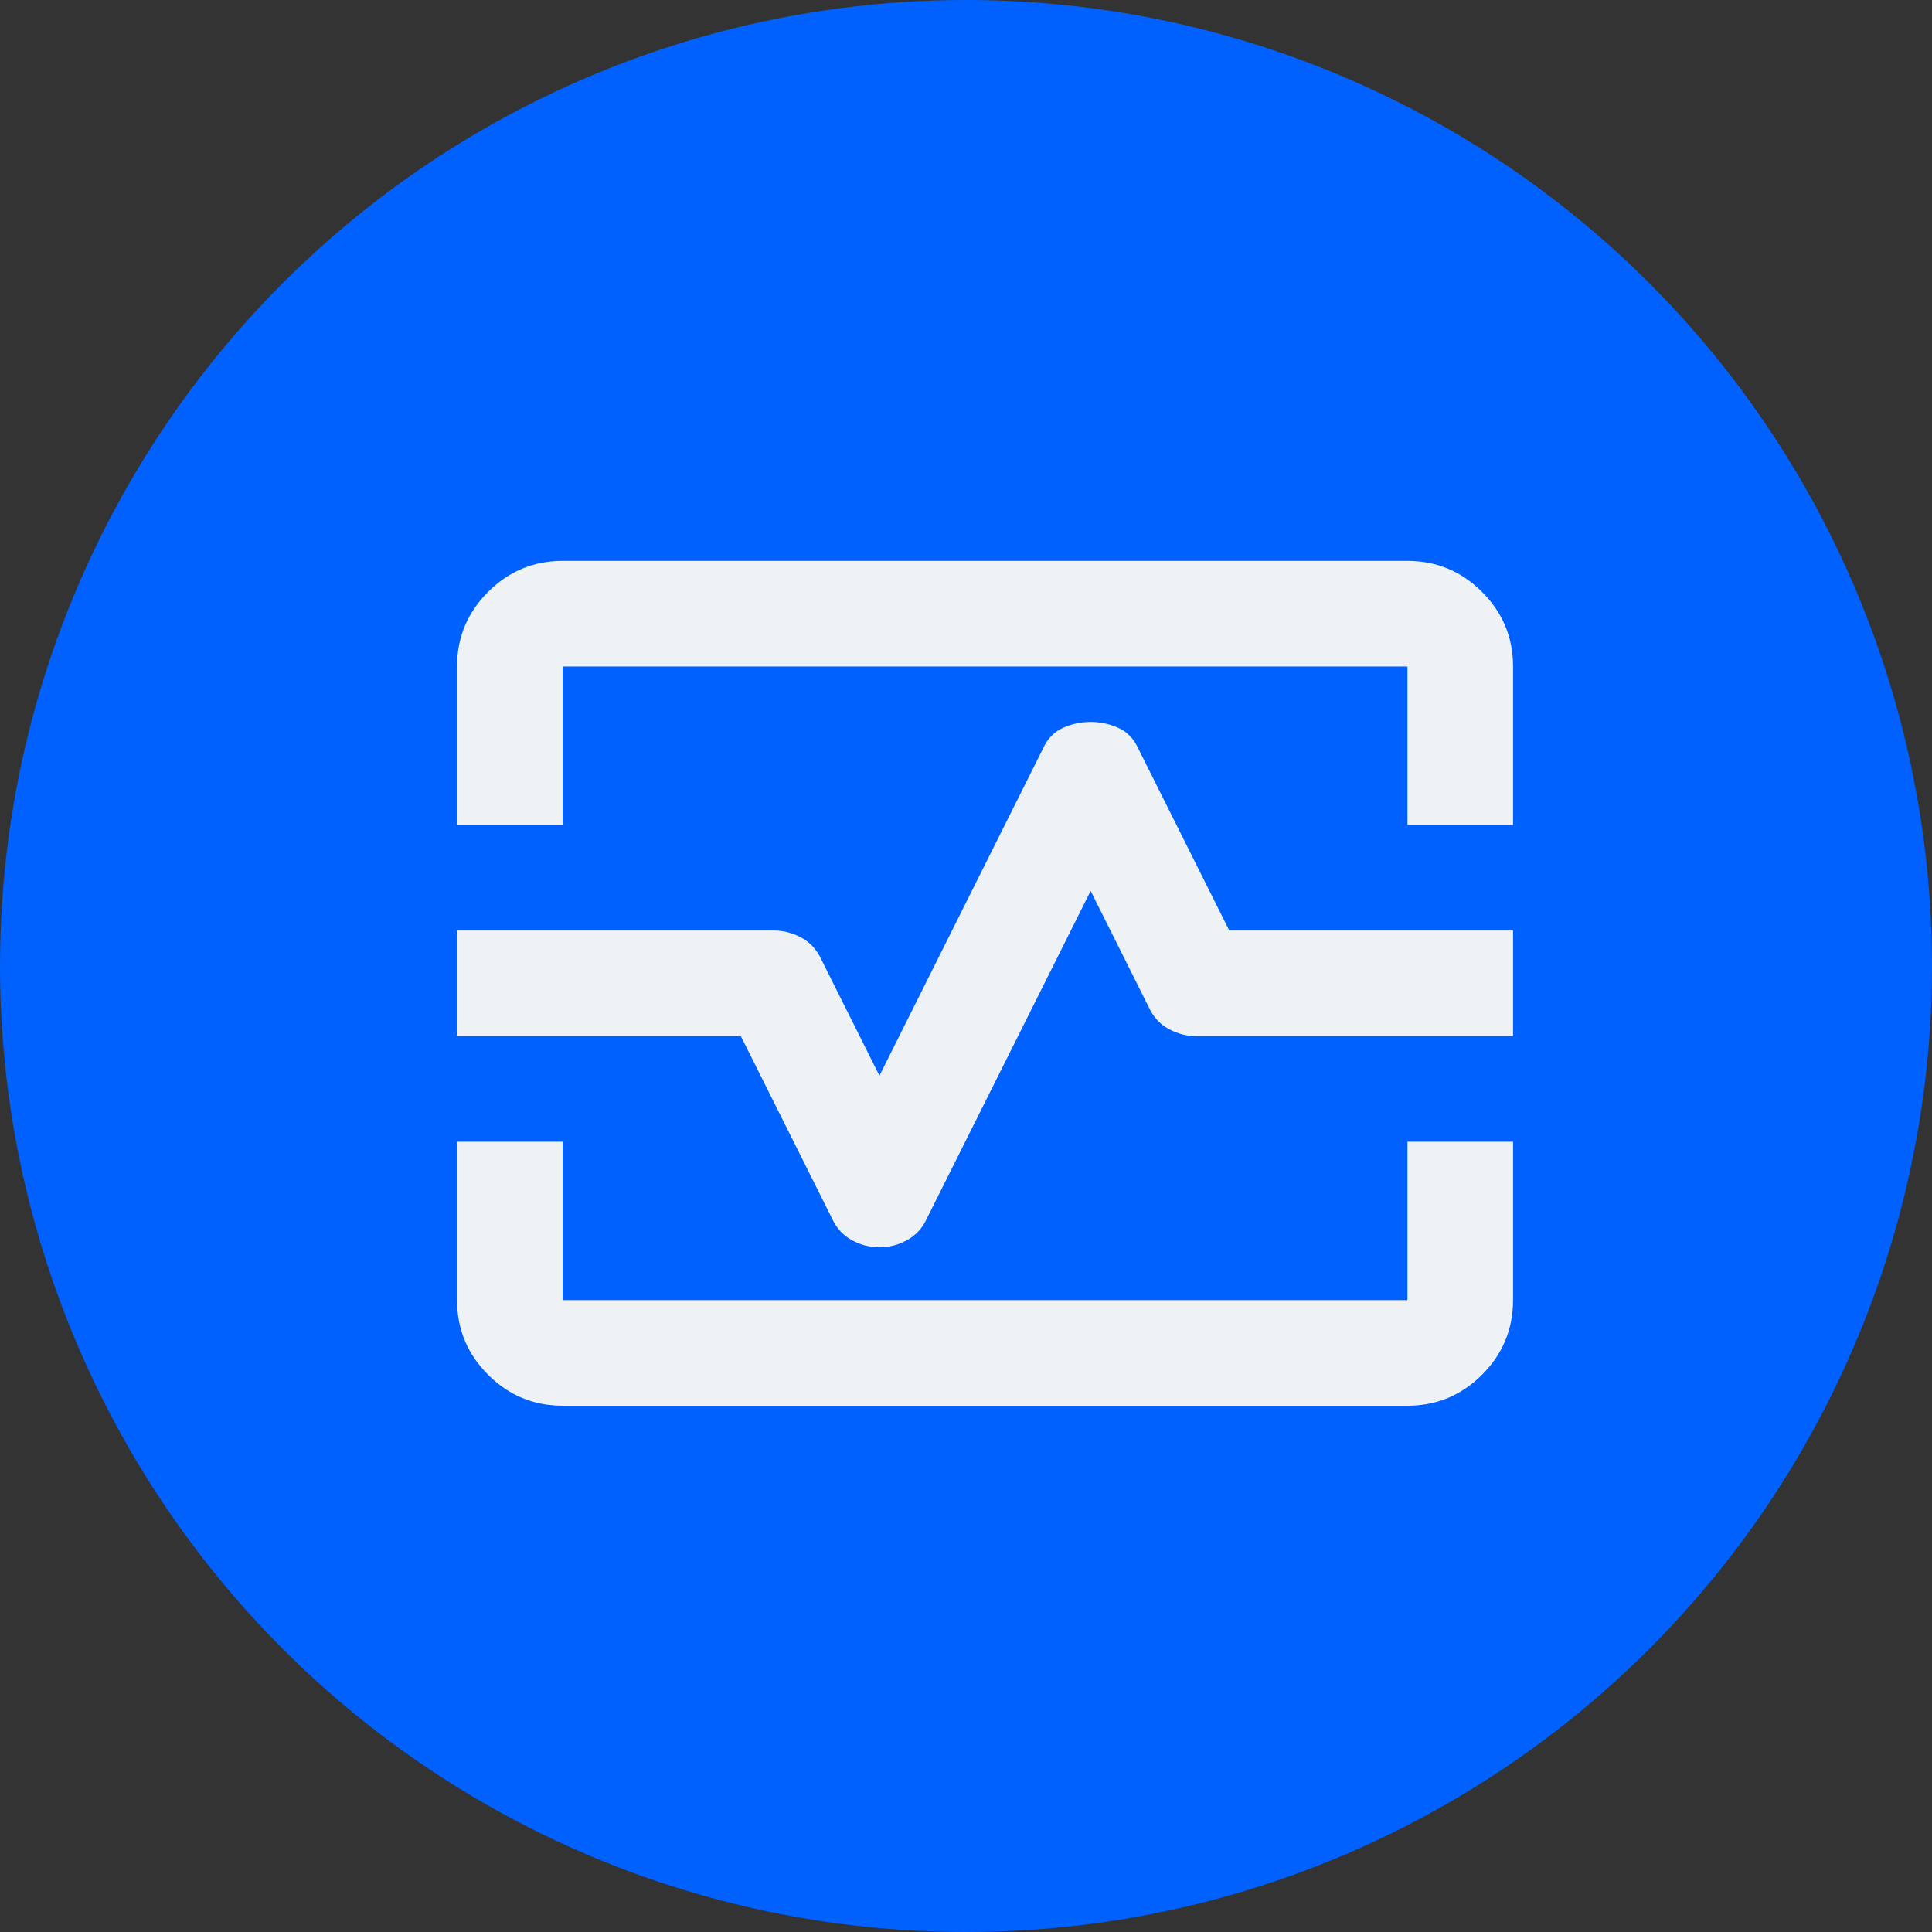 <svg width="93" height="93" viewBox="0 0 93 93" fill="none" xmlns="http://www.w3.org/2000/svg">
<rect x="0" y="0" width="93" height="93" fill="#333333" stroke="none"/>
<circle cx="46.5" cy="46.5" r="46.5" fill="#0061FF"/>
<path d="M22 39.708V32.083C22 30.685 22.498 29.489 23.494 28.494C24.489 27.498 25.685 27 27.083 27H67.75C69.148 27 70.345 27.498 71.341 28.494C72.336 29.489 72.833 30.685 72.833 32.083V39.708H67.75V32.083H27.083V39.708H22ZM27.083 67.667C25.685 67.667 24.489 67.169 23.494 66.175C22.498 65.178 22 63.981 22 62.583V54.958H27.083V62.583H67.75V54.958H72.833V62.583C72.833 63.981 72.336 65.178 71.341 66.175C70.345 67.169 69.148 67.667 67.75 67.667H27.083ZM42.333 60.042C42.799 60.042 43.244 59.926 43.668 59.694C44.091 59.46 44.409 59.11 44.621 58.644L52.5 42.885L55.296 48.477C55.508 48.943 55.825 49.293 56.249 49.527C56.673 49.759 57.117 49.875 57.583 49.875H72.833V44.792H59.172L54.788 36.023C54.576 35.557 54.258 35.228 53.834 35.037C53.411 34.847 52.966 34.752 52.5 34.752C52.034 34.752 51.589 34.847 51.166 35.037C50.742 35.228 50.424 35.557 50.212 36.023L42.333 51.781L39.538 46.19C39.326 45.724 39.008 45.374 38.584 45.14C38.161 44.908 37.716 44.792 37.25 44.792H22V49.875H35.661L40.046 58.644C40.258 59.11 40.575 59.46 40.999 59.694C41.423 59.926 41.867 60.042 42.333 60.042Z" fill="#EEF2F5"/>
</svg>
